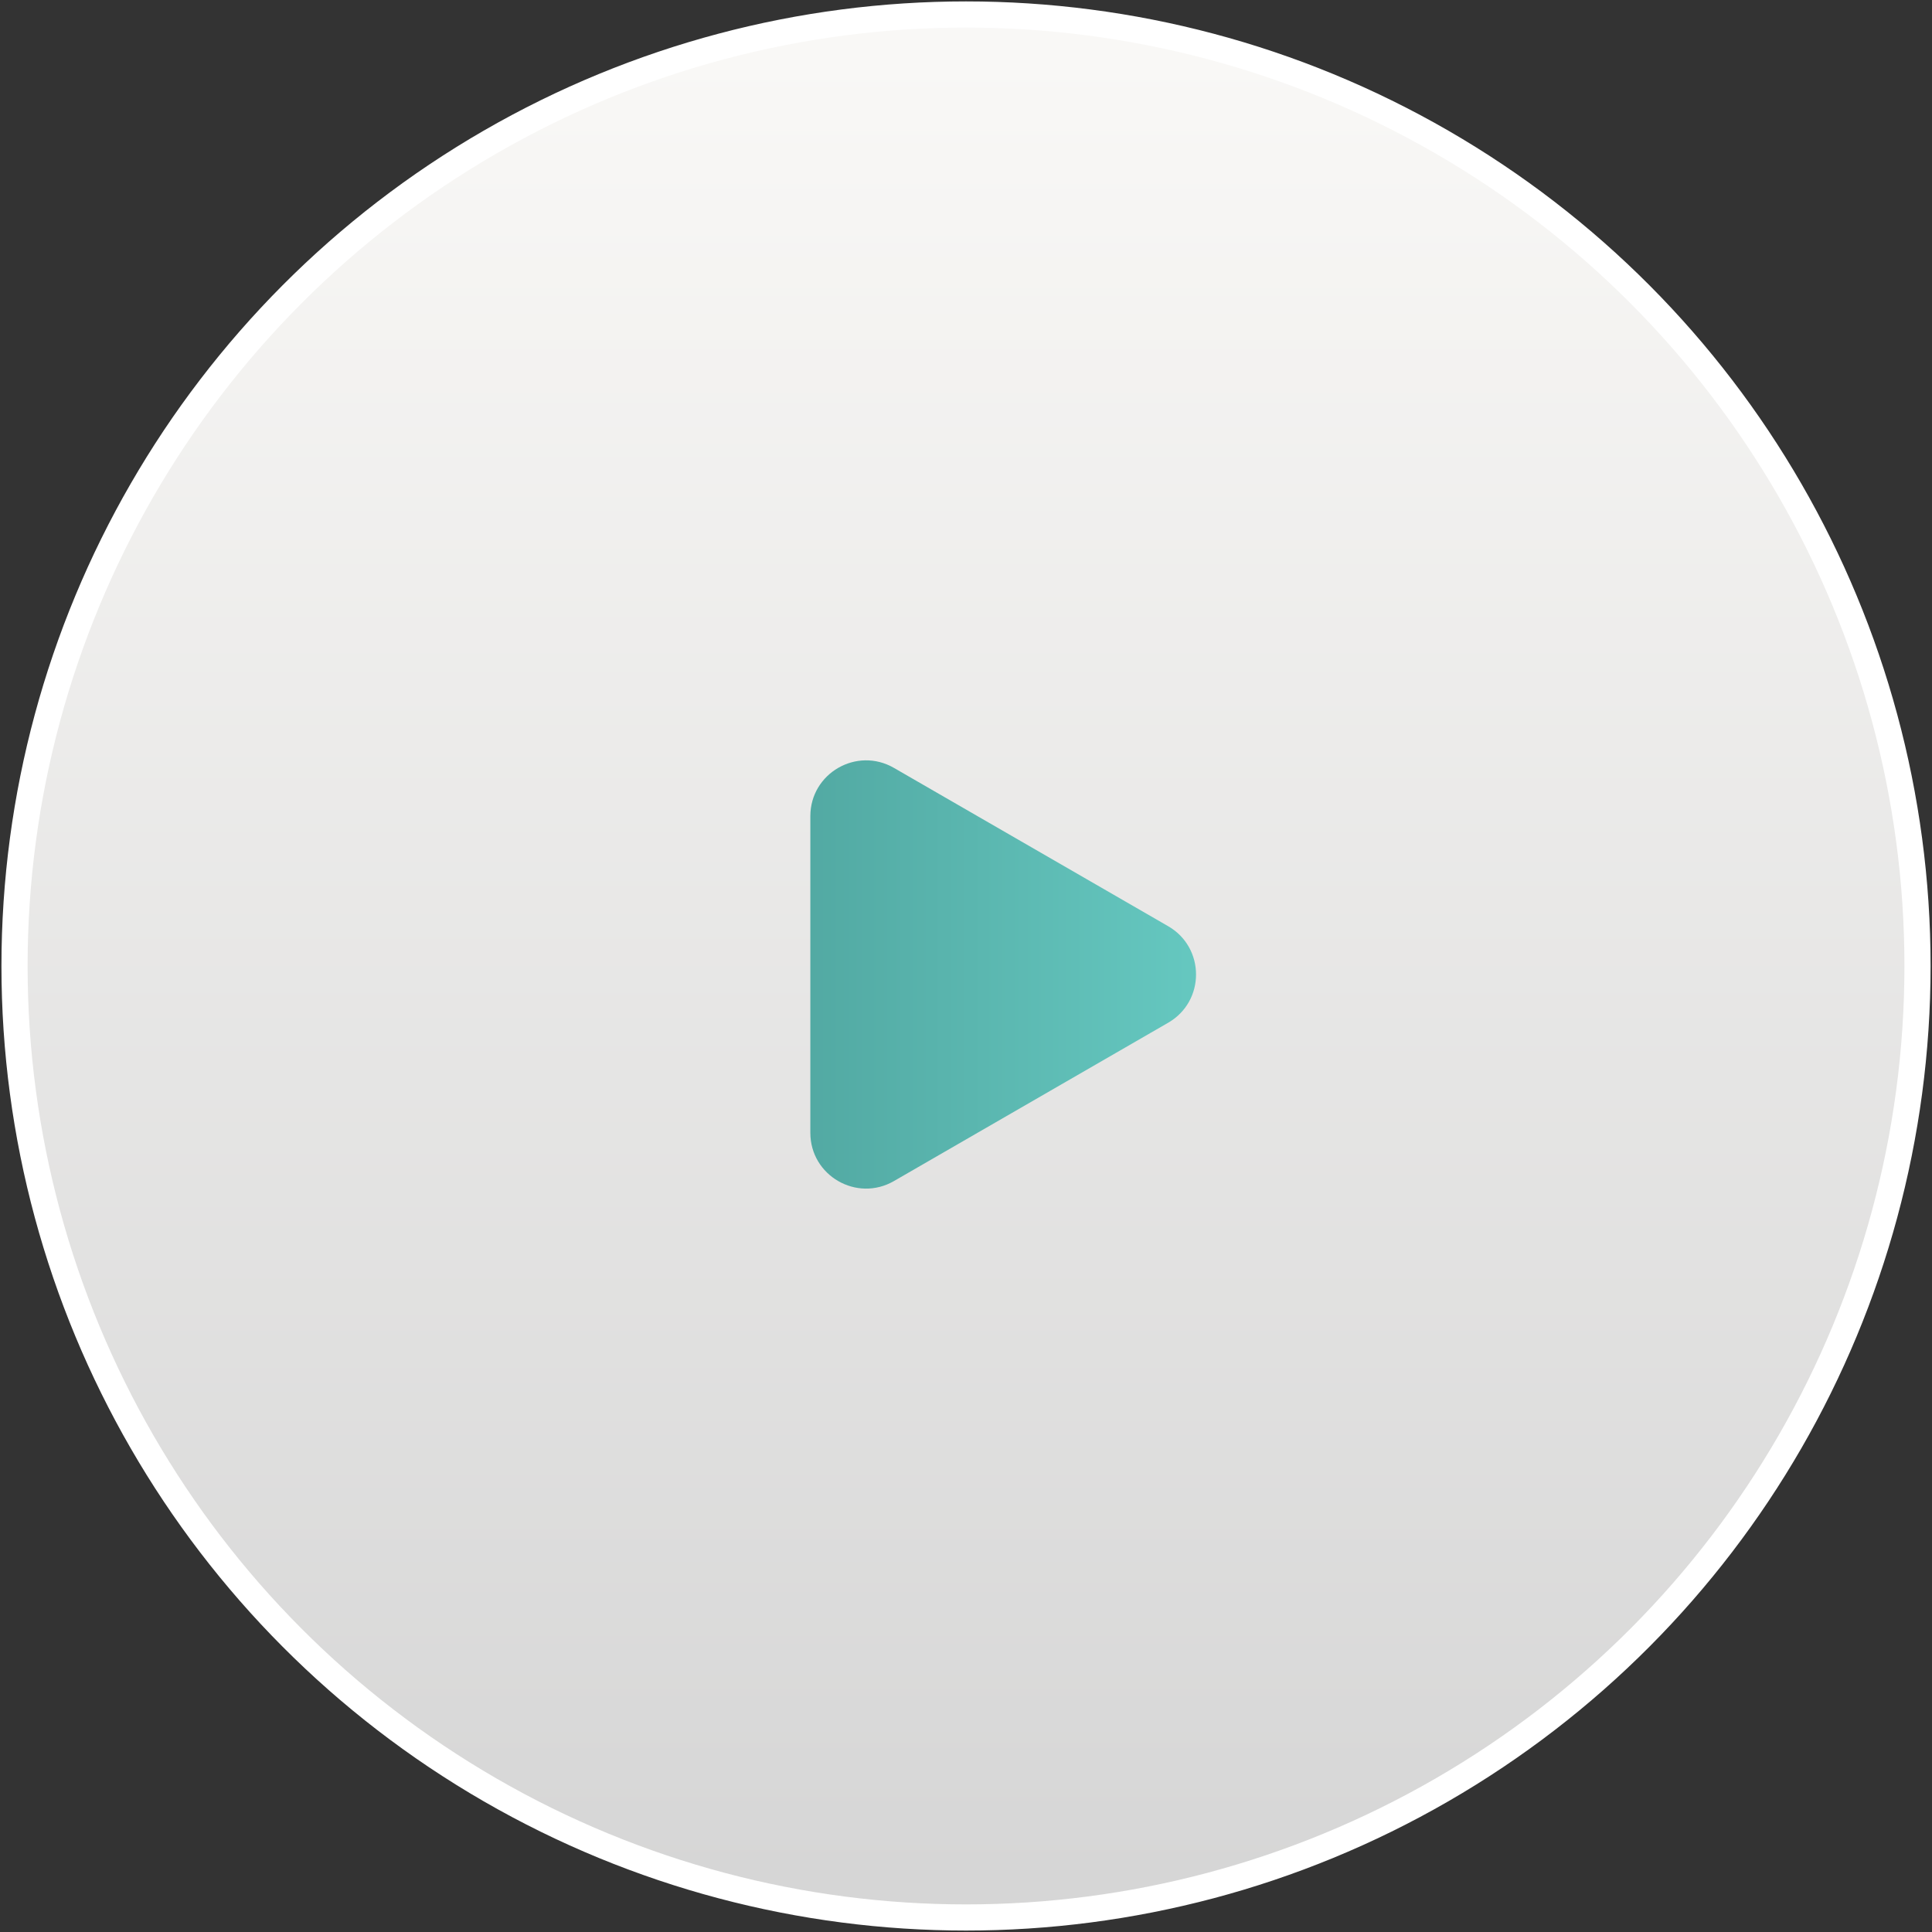 <?xml version="1.0" encoding="UTF-8"?> <svg xmlns="http://www.w3.org/2000/svg" width="104" height="104" viewBox="0 0 104 104" fill="none"><rect x="0" y="0" width="104" height="104" fill="#333333" stroke="none"/> <circle cx="52.001" cy="51.999" r="51.219" fill="url(#paint0_linear)" stroke="white" stroke-width="1.408"></circle> <path d="M62.883 49.858C64.883 51.013 64.883 53.9 62.883 55.054L48.121 63.577C46.121 64.731 43.621 63.288 43.621 60.979L43.621 43.934C43.621 41.624 46.121 40.181 48.121 41.336L62.883 49.858Z" fill="url(#paint1_linear)"></path> <defs> <linearGradient id="paint0_linear" x1="52.001" y1="0.076" x2="52.001" y2="103.922" gradientUnits="userSpaceOnUse"> <stop stop-color="#FAF9F7"></stop> <stop offset="1" stop-color="#D5D5D5"></stop> </linearGradient> <linearGradient id="paint1_linear" x1="67.383" y1="52.456" x2="35.701" y2="52.456" gradientUnits="userSpaceOnUse"> <stop stop-color="#68CCC4"></stop> <stop offset="1" stop-color="#4B9E98"></stop> </linearGradient> </defs> </svg> 